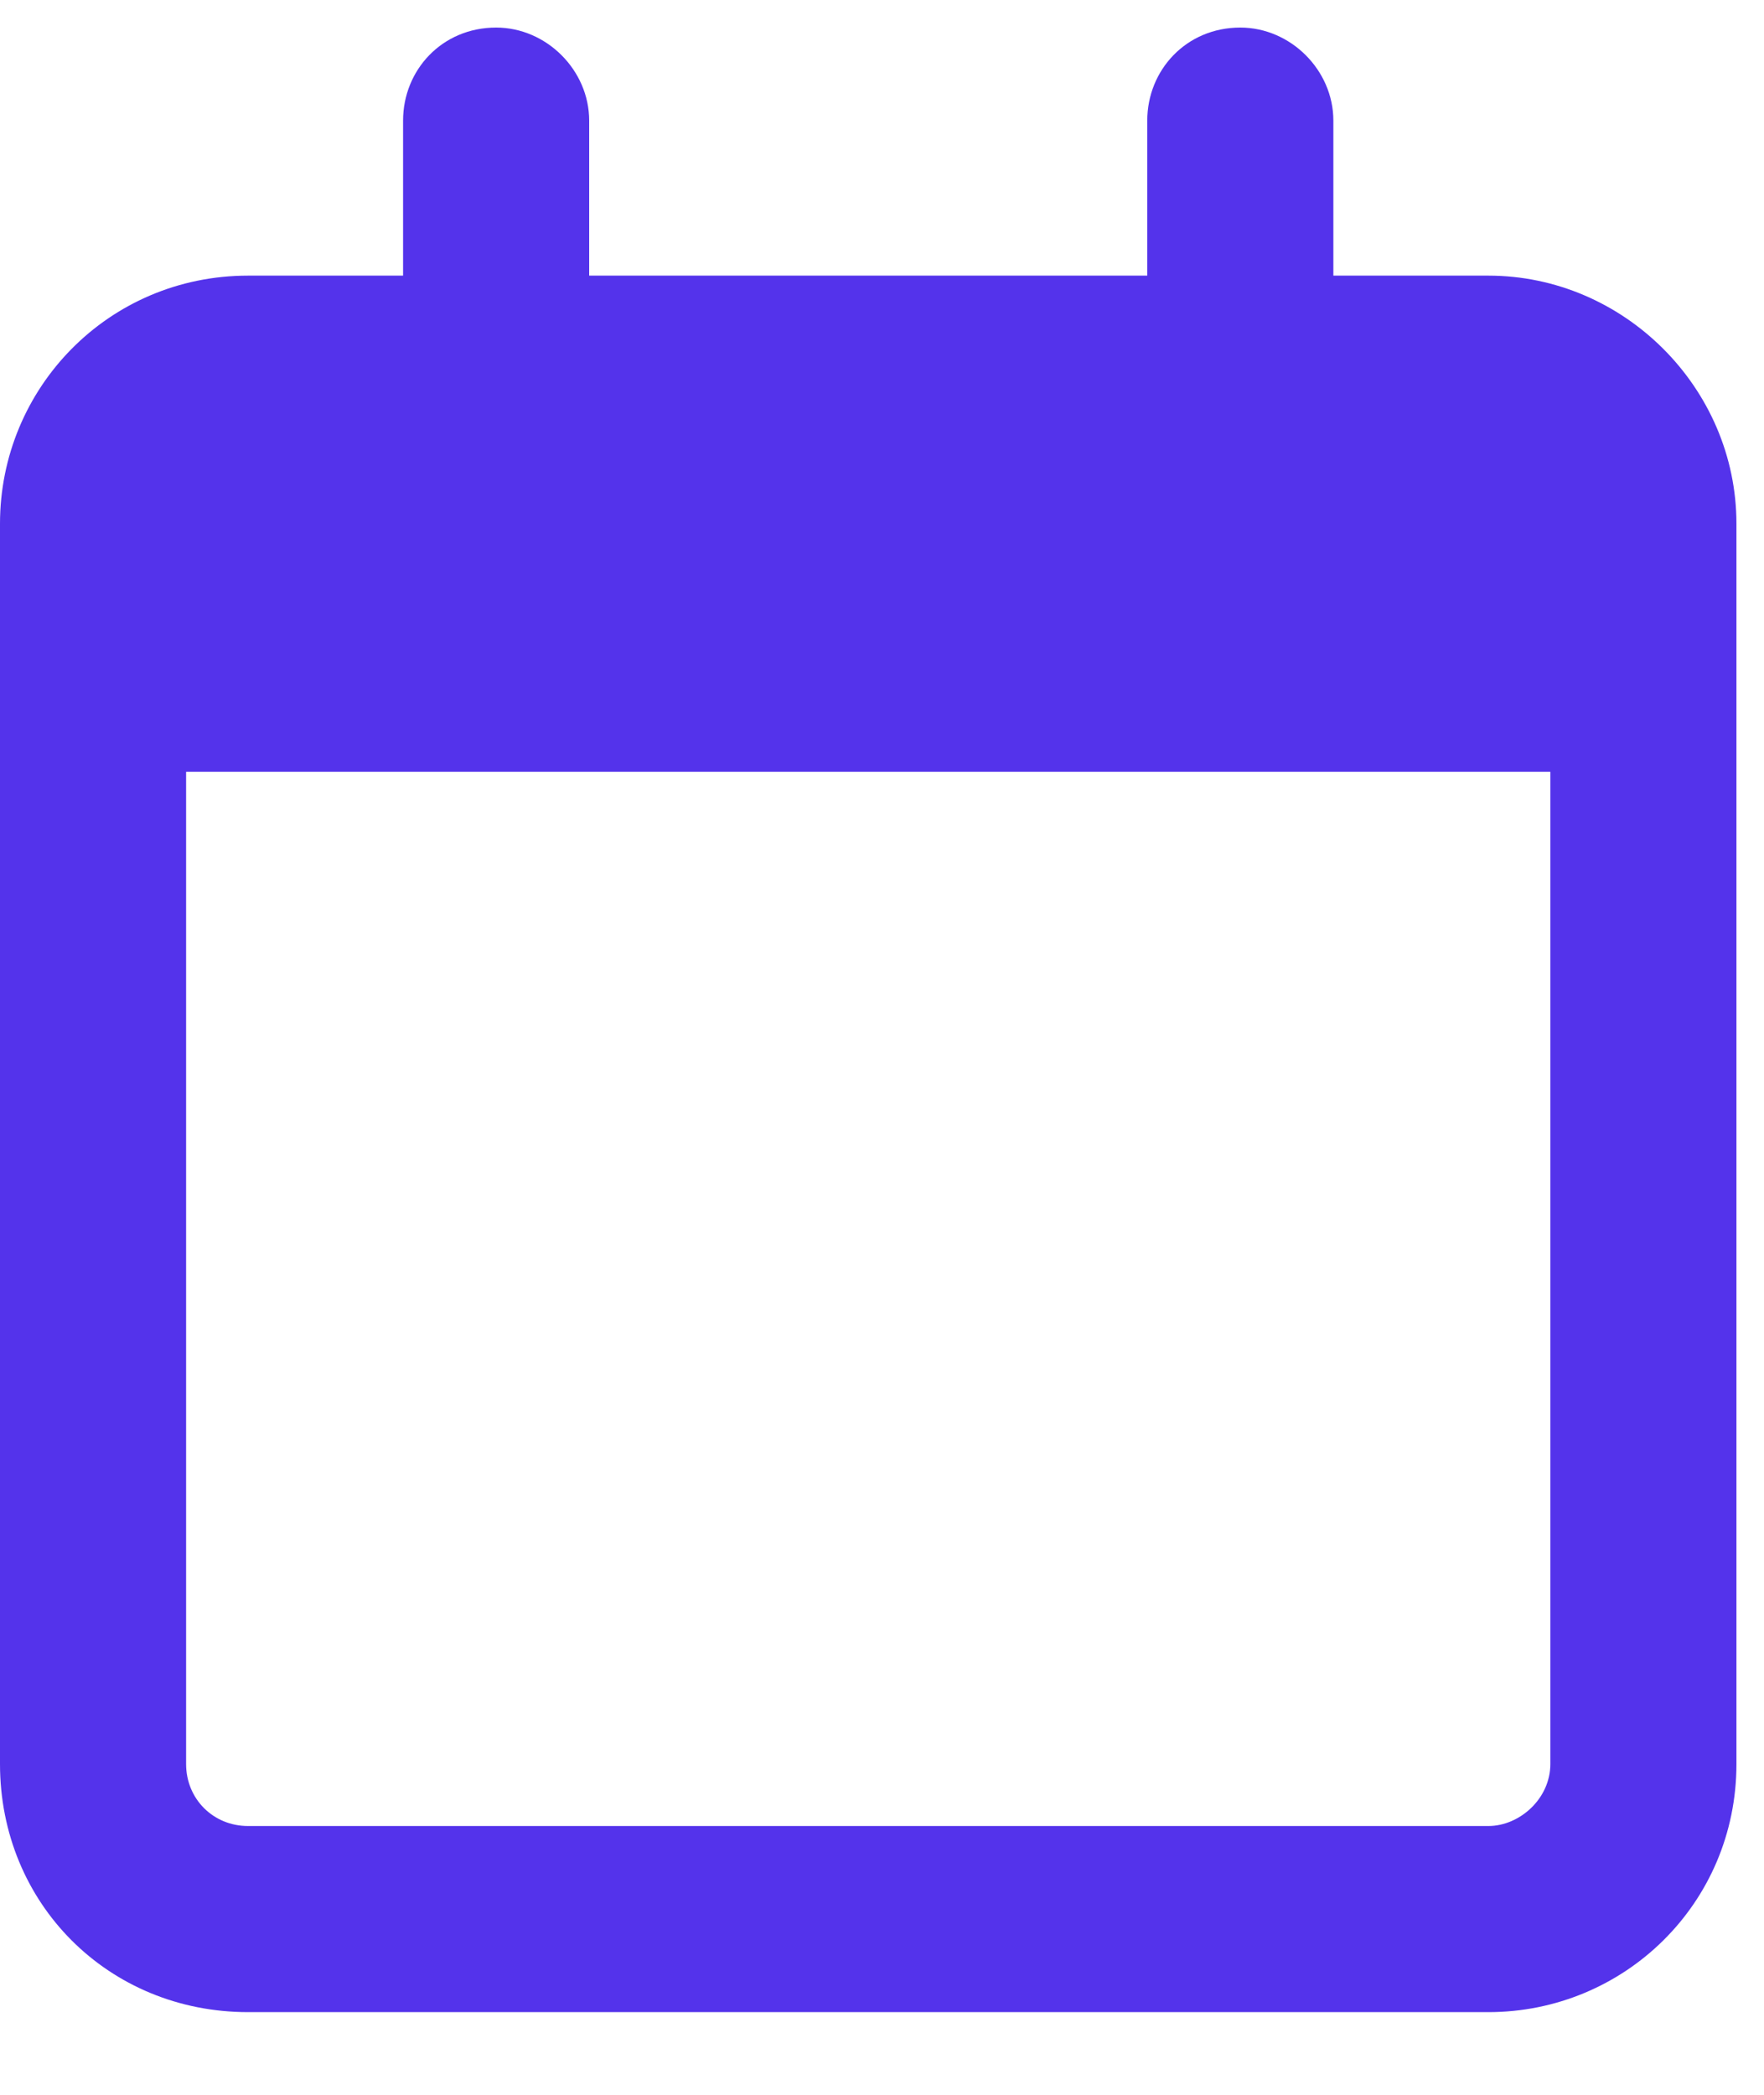 <svg width="16" height="19" viewBox="0 0 16 19" fill="none" xmlns="http://www.w3.org/2000/svg">
<path d="M5.344 2.5H10.406V1.094C10.406 0.637 10.758 0.25 11.25 0.25C11.707 0.25 12.094 0.637 12.094 1.094V2.5H13.5C14.73 2.5 15.75 3.52 15.75 4.75V16C15.75 17.266 14.73 18.25 13.5 18.25H2.25C0.984 18.25 0 17.266 0 16V4.75C0 3.52 0.984 2.5 2.25 2.5H3.656V1.094C3.656 0.637 4.008 0.25 4.5 0.25C4.957 0.25 5.344 0.637 5.344 1.094V2.5ZM1.688 16C1.688 16.316 1.934 16.562 2.25 16.562H13.5C13.781 16.562 14.062 16.316 14.062 16V7H1.688V16Z" fill="#5433EB"/>
</svg>
